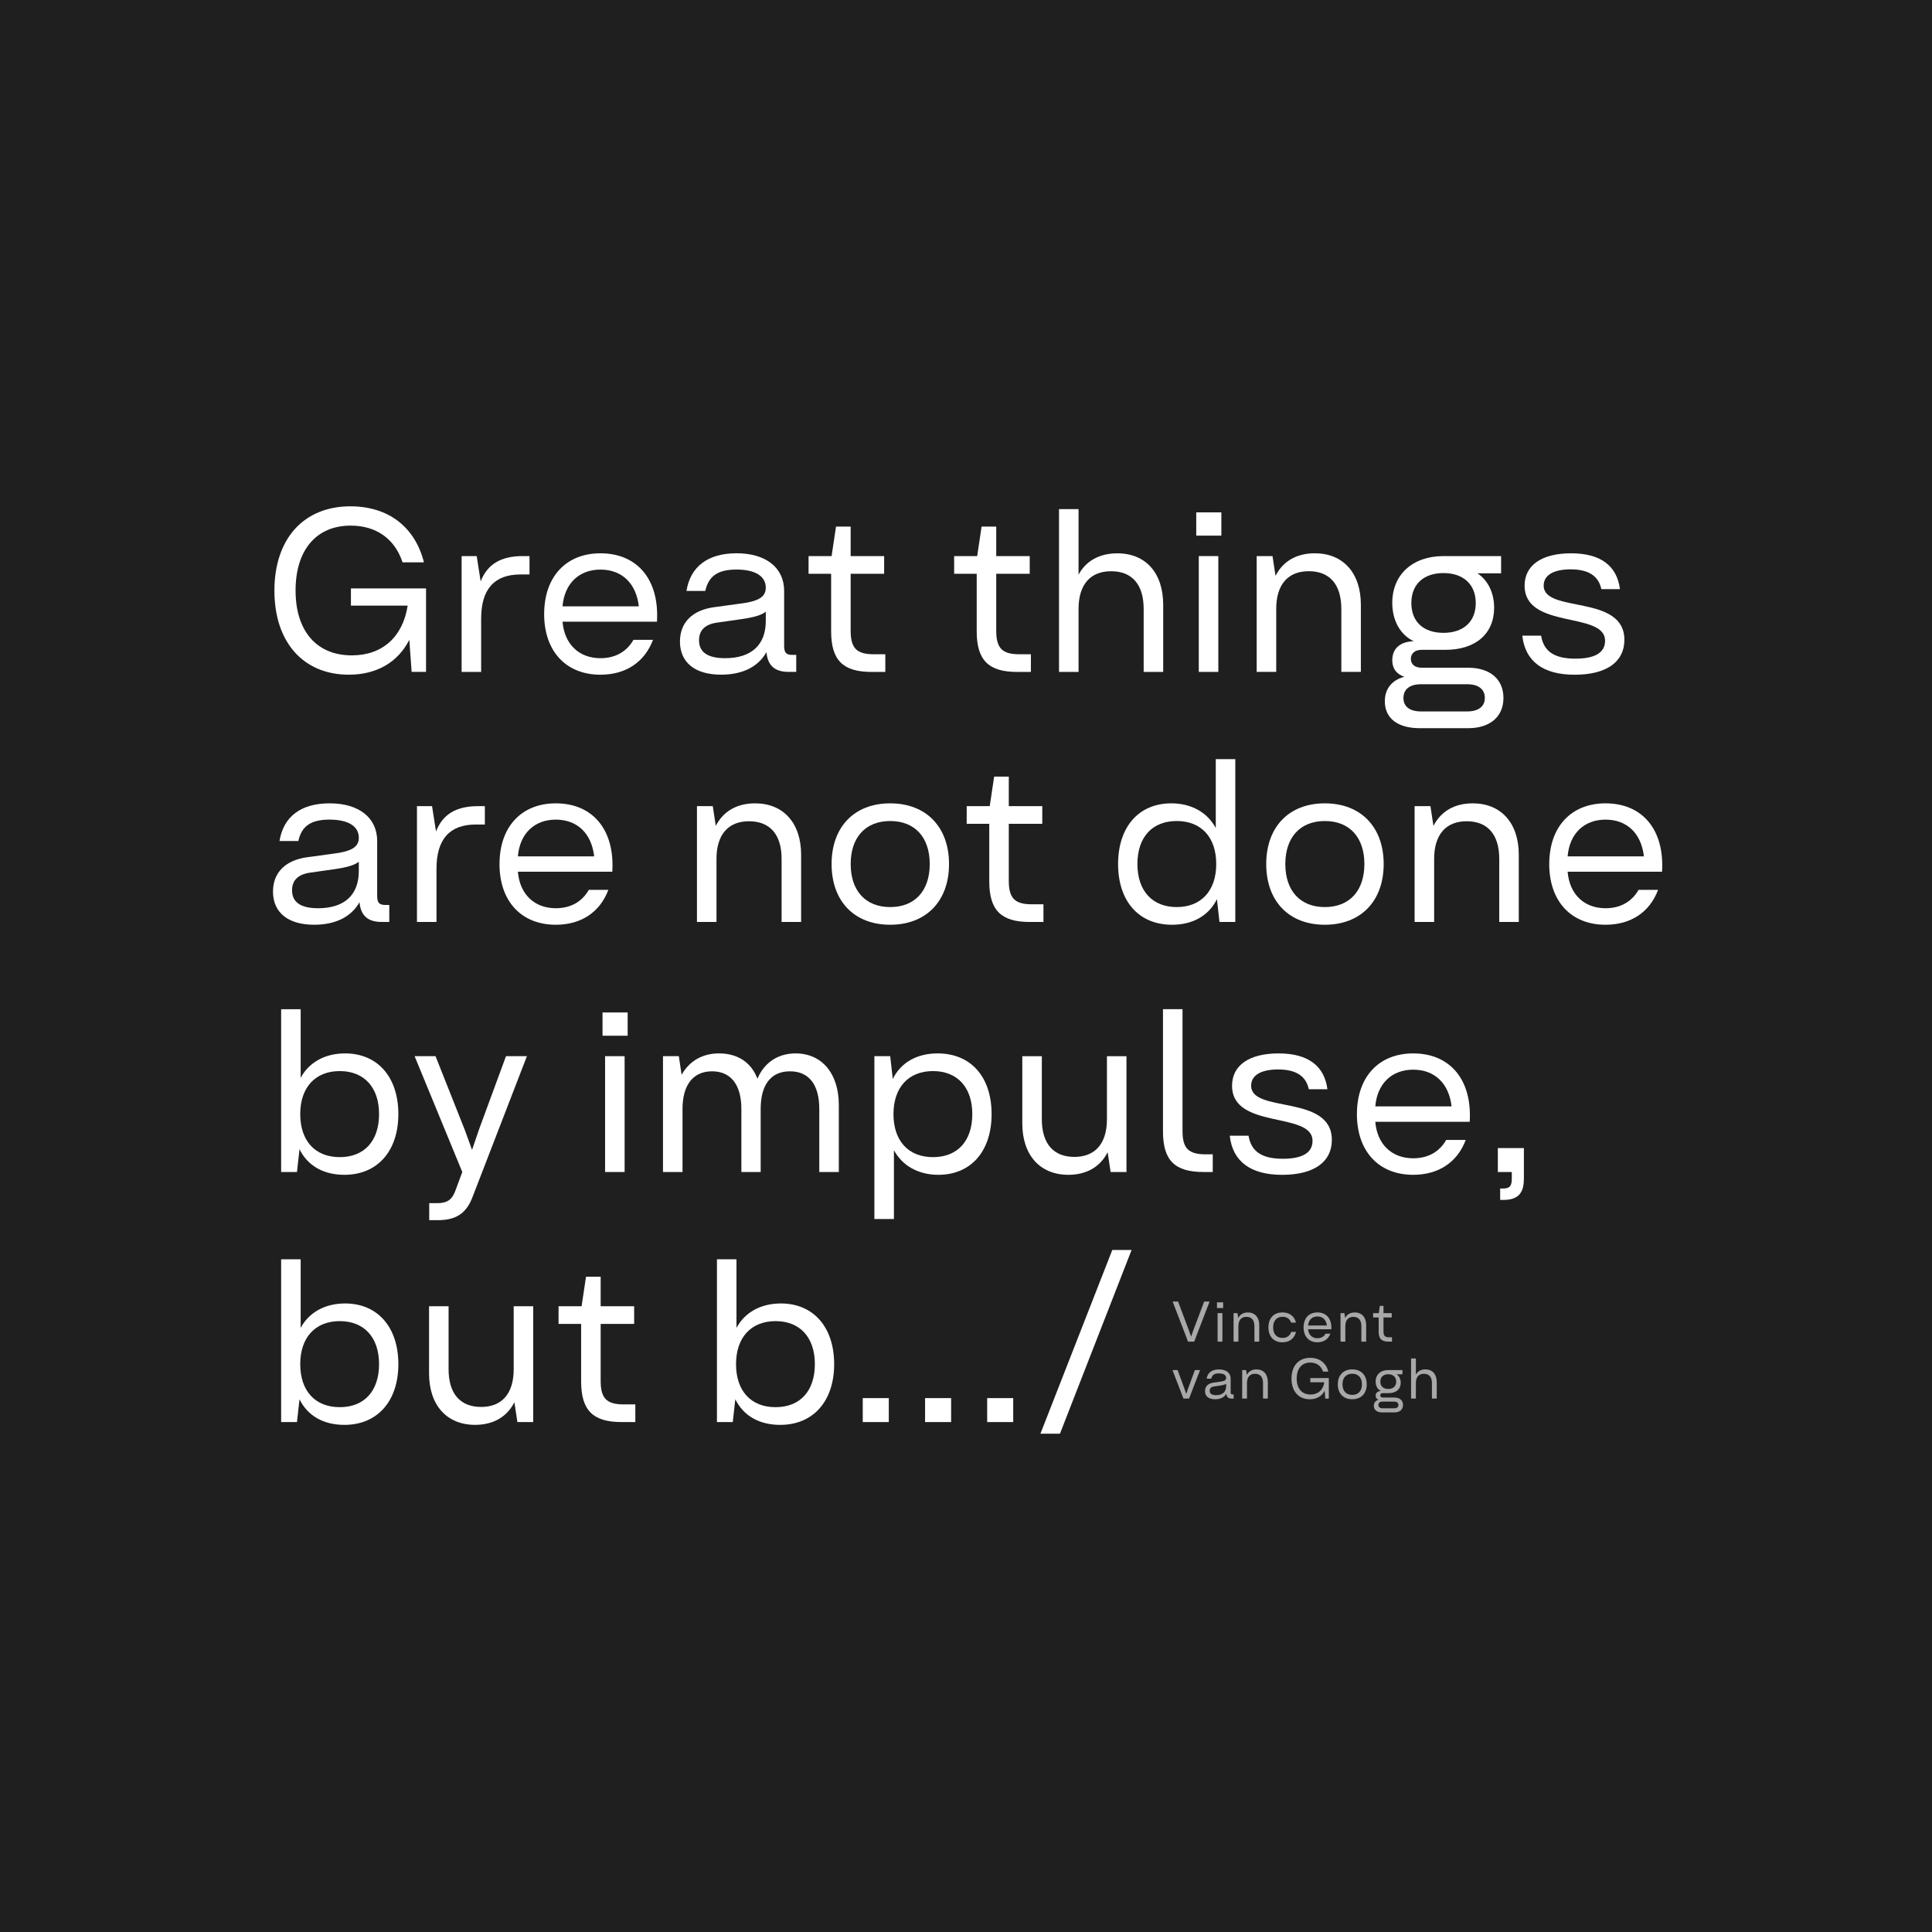 <?xml version="1.0" encoding="UTF-8"?> <svg xmlns="http://www.w3.org/2000/svg" id="Layer_1" viewBox="0 0 1000 1000"><defs><style>.cls-1{fill:#a8a8a8;}.cls-1,.cls-2,.cls-3{stroke-width:0px;}.cls-2{fill:#1f1f1f;}.cls-3{fill:#fff;}</style></defs><rect class="cls-2" width="1000" height="1000"></rect><path class="cls-1" d="M606.94,673.68h2.84l5.6,14.93,1.13,3.26,1.13-3.26,5.63-14.93h2.82l-7.97,20.74h-3.2l-7.97-20.74Z"></path><path class="cls-1" d="M629.9,674.09h3.2v2.96h-3.2v-2.96ZM630.23,679.67h2.49v14.76h-2.49v-14.76Z"></path><path class="cls-1" d="M638.49,679.67h2.02l.39,2.52c.95-1.87,2.7-2.87,5.01-2.87,3.62,0,5.87,2.52,5.87,6.55v8.56h-2.49v-8.03c0-3.11-1.48-4.8-4.15-4.8s-4.15,1.72-4.15,4.8v8.03h-2.49v-14.76Z"></path><path class="cls-1" d="M656.54,687.04c0-4.77,2.79-7.73,7.26-7.73,3.7,0,6.19,1.99,6.99,5.27h-2.49c-.68-1.93-2.25-3.02-4.47-3.02-3.02,0-4.86,2.07-4.86,5.48s1.84,5.48,4.83,5.48c2.28,0,3.88-1.16,4.53-3.14h2.49c-.8,3.41-3.38,5.39-7.05,5.39-4.5,0-7.23-2.99-7.23-7.73Z"></path><path class="cls-1" d="M674.73,687.04c0-4.74,2.79-7.73,7.17-7.73,4.74,0,7.53,3.41,7.2,8.71h-12.03c.24,2.87,2.1,4.65,4.83,4.65,1.9,0,3.35-.83,4.21-2.34h2.49c-1.07,2.84-3.47,4.44-6.7,4.44-4.39,0-7.17-2.99-7.17-7.73ZM686.79,686.07c-.33-2.9-2.13-4.68-4.89-4.68s-4.59,1.81-4.83,4.68h9.72Z"></path><path class="cls-1" d="M693.84,679.67h2.02l.39,2.52c.95-1.87,2.7-2.87,5.01-2.87,3.62,0,5.87,2.52,5.87,6.55v8.56h-2.49v-8.03c0-3.11-1.48-4.8-4.15-4.8s-4.15,1.72-4.15,4.8v8.03h-2.49v-14.76Z"></path><path class="cls-1" d="M713.6,689.24v-7.32h-2.87v-2.25h2.93l.56-3.76h1.87v3.76h4.27v2.25h-4.27v7.26c0,2.22.77,2.99,2.93,2.99h1.48v2.25h-1.75c-3.65,0-5.16-1.48-5.16-5.19Z"></path><path class="cls-1" d="M606.85,709.14h2.67l3.5,9.51.98,2.84.98-2.84,3.5-9.51h2.67l-5.69,14.76h-2.9l-5.69-14.76Z"></path><path class="cls-1" d="M623.71,720.02c0-2.4,1.57-3.97,4.3-4.36l3.26-.44c2.46-.3,3.38-.86,3.38-2.04,0-1.48-1.36-2.31-3.73-2.31s-3.56.83-3.97,2.73h-2.4c.5-3.11,2.73-4.8,6.4-4.8s6.04,1.81,6.04,4.8v6.99c0,.89.27,1.16,1.07,1.16h.47v2.16h-.98c-1.75,0-2.67-.8-2.81-2.52-1.04,1.87-3.05,2.87-5.78,2.87-3.32,0-5.25-1.54-5.25-4.24ZM634.64,717.41v-1.19c-.5.42-1.42.71-3.08.95l-3.11.44c-1.51.21-2.31.95-2.31,2.25,0,1.51,1.1,2.28,3.32,2.28,3.35,0,5.19-1.69,5.19-4.74Z"></path><path class="cls-1" d="M642.94,709.14h2.02l.39,2.52c.95-1.87,2.7-2.87,5.01-2.87,3.62,0,5.87,2.52,5.87,6.55v8.56h-2.49v-8.03c0-3.11-1.48-4.8-4.15-4.8s-4.15,1.72-4.15,4.8v8.03h-2.49v-14.76Z"></path><path class="cls-1" d="M668.48,713.56c0-6.64,3.73-10.76,9.69-10.76,4.83,0,8.24,2.64,9.36,7.14h-2.73c-.98-2.99-3.35-4.68-6.61-4.68-4.39,0-7.02,3.11-7.02,8.27s2.67,8.27,7.17,8.27c3.88,0,6.49-2.34,7.11-6.34h-7.23v-2.19h9.57v10.64h-1.84l-.3-4.09c-1.45,2.87-4.18,4.44-7.7,4.44-5.81,0-9.48-4.15-9.48-10.7Z"></path><path class="cls-1" d="M692.45,716.52c0-4.71,2.87-7.73,7.47-7.73s7.5,3.02,7.5,7.73-2.9,7.73-7.5,7.73-7.47-3.02-7.47-7.73ZM704.95,716.52c0-3.41-1.9-5.48-5.04-5.48s-5.04,2.07-5.04,5.48,1.9,5.48,5.04,5.48,5.04-2.07,5.04-5.48Z"></path><path class="cls-1" d="M711.08,727.63c0-1.57.89-2.7,2.49-3.11-1.04-.36-1.54-1.07-1.54-2.1,0-1.51,1.01-2.37,2.73-2.43-1.72-.83-2.73-2.64-2.73-4.89,0-3.59,2.58-5.96,6.52-5.96h7.35v2.19h-3.02c1.36.89,2.13,2.52,2.13,4.39,0,3.32-2.37,5.36-6.19,5.36h-3.05c-.83,0-1.36.44-1.36,1.16s.53,1.13,1.36,1.13h5.93c2.81,0,4.5,1.48,4.5,3.85s-1.69,3.85-4.5,3.85h-6.16c-2.79,0-4.44-1.24-4.44-3.44ZM723.82,727.22c0-1.13-.83-1.75-2.25-1.75h-5.87c-1.42,0-2.25.62-2.25,1.75s.83,1.72,2.25,1.72h5.87c1.42,0,2.25-.62,2.25-1.72ZM722.67,715.13c0-2.37-1.57-3.82-4.12-3.82s-4.09,1.45-4.09,3.82,1.54,3.79,4.09,3.79,4.12-1.42,4.12-3.79Z"></path><path class="cls-1" d="M730.37,703.16h2.49v8.36c.92-1.75,2.67-2.73,4.95-2.73,3.62,0,5.84,2.52,5.84,6.55v8.56h-2.49v-8.03c0-3.11-1.48-4.8-4.15-4.8s-4.15,1.72-4.15,4.8v8.03h-2.49v-20.74Z"></path><path class="cls-3" d="M142.03,305.77c0-26.96,15.17-43.7,39.36-43.7,19.62,0,33.46,10.71,38.04,29.01h-11.07c-3.97-12.16-13.6-19.02-26.84-19.02-17.82,0-28.53,12.64-28.53,33.58s10.83,33.58,29.13,33.58c15.77,0,26.36-9.51,28.89-25.76h-29.37v-8.91h38.88v43.22h-7.46l-1.2-16.61c-5.9,11.68-16.97,18.06-31.3,18.06-23.59,0-38.52-16.85-38.52-43.46Z"></path><path class="cls-3" d="M238.92,287.83h7.82l2.05,13.12c3.49-9.03,10.59-13.12,21.79-13.12h3.49v9.51h-4.69c-13.48,0-20.34,7.58-20.34,22.87v27.57h-10.11v-59.95Z"></path><path class="cls-3" d="M281.66,317.81c0-19.26,11.32-31.42,29.13-31.42,19.26,0,30.58,13.84,29.25,35.39h-48.87c.96,11.68,8.55,18.9,19.62,18.9,7.7,0,13.6-3.37,17.09-9.51h10.11c-4.33,11.56-14.08,18.06-27.21,18.06-17.82,0-29.13-12.16-29.13-31.42ZM330.65,313.84c-1.32-11.8-8.67-19.02-19.86-19.02s-18.66,7.34-19.62,19.02h39.48Z"></path><path class="cls-3" d="M351.95,332.01c0-9.75,6.38-16.13,17.45-17.7l13.24-1.81c9.99-1.2,13.72-3.49,13.72-8.31,0-6.02-5.54-9.39-15.17-9.39s-14.44,3.37-16.13,11.07h-9.75c2.05-12.64,11.07-19.5,26-19.5s24.56,7.34,24.56,19.5v28.41c0,3.61,1.08,4.69,4.33,4.69h1.93v8.79h-3.97c-7.1,0-10.83-3.25-11.44-10.23-4.21,7.58-12.4,11.68-23.47,11.68-13.48,0-21.31-6.26-21.31-17.21ZM396.37,321.42v-4.82c-2.05,1.69-5.78,2.89-12.52,3.85l-12.64,1.81c-6.14.84-9.39,3.85-9.39,9.15,0,6.14,4.45,9.27,13.48,9.27,13.6,0,21.07-6.86,21.07-19.26Z"></path><path class="cls-3" d="M430.19,326.72v-29.73h-11.68v-9.15h11.92l2.29-15.29h7.58v15.29h17.33v9.15h-17.33v29.49c0,9.03,3.13,12.16,11.92,12.16h6.02v9.15h-7.1c-14.81,0-20.95-6.02-20.95-21.07Z"></path><path class="cls-3" d="M505.54,326.72v-29.73h-11.68v-9.15h11.92l2.29-15.29h7.58v15.29h17.33v9.15h-17.33v29.49c0,9.03,3.13,12.16,11.92,12.16h6.02v9.15h-7.1c-14.81,0-20.95-6.02-20.95-21.07Z"></path><path class="cls-3" d="M548.15,263.52h10.11v33.95c3.73-7.1,10.83-11.07,20.1-11.07,14.69,0,23.71,10.23,23.71,26.6v34.79h-10.11v-32.62c0-12.64-6.02-19.5-16.85-19.5s-16.85,6.98-16.85,19.5v32.62h-10.11v-84.26Z"></path><path class="cls-3" d="M619.17,265.2h13v12.04h-13v-12.04ZM620.49,287.83h10.11v59.95h-10.11v-59.95Z"></path><path class="cls-3" d="M650.46,287.83h8.19l1.56,10.23c3.85-7.58,10.95-11.68,20.34-11.68,14.69,0,23.83,10.23,23.83,26.6v34.79h-10.11v-32.62c0-12.64-6.02-19.5-16.85-19.5s-16.85,6.98-16.85,19.5v32.62h-10.11v-59.95Z"></path><path class="cls-3" d="M716.79,362.95c0-6.38,3.61-10.95,10.11-12.64-4.21-1.44-6.26-4.33-6.26-8.55,0-6.14,4.09-9.63,11.07-9.87-6.98-3.37-11.07-10.71-11.07-19.86,0-14.57,10.47-24.2,26.48-24.2h29.85v8.91h-12.28c5.54,3.61,8.67,10.23,8.67,17.82,0,13.48-9.63,21.79-25.16,21.79h-12.4c-3.37,0-5.54,1.81-5.54,4.69s2.17,4.57,5.54,4.57h24.08c11.44,0,18.3,6.02,18.3,15.65s-6.86,15.65-18.3,15.65h-25.04c-11.32,0-18.06-5.06-18.06-13.96ZM768.55,361.26c0-4.57-3.37-7.1-9.15-7.1h-23.83c-5.78,0-9.15,2.53-9.15,7.1s3.37,6.98,9.15,6.98h23.83c5.78,0,9.15-2.53,9.15-6.98ZM763.85,312.15c0-9.63-6.38-15.53-16.73-15.53s-16.61,5.9-16.61,15.53,6.26,15.41,16.61,15.41,16.73-5.78,16.73-15.41Z"></path><path class="cls-3" d="M787.92,329h9.75c1.32,8.07,6.74,11.92,17.7,11.92,10.23,0,15.41-3.13,15.41-9.27,0-15.41-41.65-5.66-41.65-28.53,0-10.59,8.91-16.73,24.08-16.73s23.71,6.38,25.28,18.54h-9.63c-1.44-6.74-6.5-10.23-15.89-10.23-8.91,0-13.96,3.01-13.96,8.43,0,14.45,41.77,4.21,41.77,28.05,0,11.44-9.27,18.06-25.76,18.06s-25.64-7.1-27.08-20.22Z"></path><path class="cls-3" d="M141.31,461.44c0-9.75,6.38-16.13,17.45-17.7l13.24-1.81c9.99-1.2,13.72-3.49,13.72-8.31,0-6.02-5.54-9.39-15.17-9.39s-14.44,3.37-16.13,11.07h-9.75c2.05-12.64,11.07-19.5,26-19.5s24.56,7.34,24.56,19.5v28.41c0,3.61,1.08,4.69,4.33,4.69h1.93v8.79h-3.97c-7.1,0-10.83-3.25-11.44-10.23-4.21,7.58-12.4,11.68-23.47,11.68-13.48,0-21.31-6.26-21.31-17.21ZM185.72,450.84v-4.82c-2.05,1.69-5.78,2.89-12.52,3.85l-12.64,1.81c-6.14.84-9.39,3.85-9.39,9.15,0,6.14,4.45,9.27,13.48,9.27,13.6,0,21.07-6.86,21.07-19.26Z"></path><path class="cls-3" d="M215.81,417.26h7.82l2.05,13.12c3.49-9.03,10.59-13.12,21.79-13.12h3.49v9.51h-4.69c-13.48,0-20.34,7.58-20.34,22.87v27.57h-10.11v-59.95Z"></path><path class="cls-3" d="M258.55,447.23c0-19.26,11.32-31.42,29.13-31.42,19.26,0,30.58,13.84,29.25,35.39h-48.87c.96,11.68,8.55,18.9,19.62,18.9,7.7,0,13.6-3.37,17.09-9.51h10.11c-4.33,11.56-14.08,18.06-27.21,18.06-17.82,0-29.13-12.16-29.13-31.42ZM307.54,443.26c-1.32-11.8-8.67-19.02-19.86-19.02s-18.66,7.34-19.62,19.02h39.48Z"></path><path class="cls-3" d="M360.74,417.26h8.19l1.56,10.23c3.85-7.58,10.95-11.68,20.34-11.68,14.69,0,23.83,10.23,23.83,26.6v34.79h-10.11v-32.62c0-12.64-6.02-19.5-16.85-19.5s-16.85,6.98-16.85,19.5v32.62h-10.11v-59.95Z"></path><path class="cls-3" d="M430.43,447.23c0-19.14,11.68-31.42,30.33-31.42s30.46,12.28,30.46,31.42-11.8,31.42-30.46,31.42-30.33-12.28-30.33-31.42ZM481.23,447.23c0-13.84-7.7-22.27-20.46-22.27s-20.46,8.43-20.46,22.27,7.7,22.27,20.46,22.27,20.46-8.43,20.46-22.27Z"></path><path class="cls-3" d="M512.04,456.14v-29.73h-11.68v-9.15h11.92l2.29-15.29h7.58v15.29h17.33v9.15h-17.33v29.49c0,9.03,3.13,12.16,11.92,12.16h6.02v9.15h-7.1c-14.81,0-20.95-6.02-20.95-21.07Z"></path><path class="cls-3" d="M639.39,477.21h-8.19l-1.32-11.8c-4.21,8.55-12.52,13.24-23.23,13.24-17.21,0-27.93-12.16-27.93-31.42s10.71-31.42,27.57-31.42c10.35,0,18.66,4.69,22.99,12.76v-35.63h10.11v84.26ZM588.72,447.23c0,13.84,7.7,22.27,20.34,22.27s20.46-8.43,20.46-22.27-7.7-22.27-20.46-22.27-20.34,8.43-20.34,22.27Z"></path><path class="cls-3" d="M655.4,447.23c0-19.14,11.68-31.42,30.33-31.42s30.46,12.28,30.46,31.42-11.8,31.42-30.46,31.42-30.33-12.28-30.33-31.42ZM706.2,447.23c0-13.84-7.7-22.27-20.46-22.27s-20.46,8.43-20.46,22.27,7.7,22.27,20.46,22.27,20.46-8.43,20.46-22.27Z"></path><path class="cls-3" d="M732.2,417.26h8.19l1.56,10.23c3.85-7.58,10.95-11.68,20.34-11.68,14.69,0,23.83,10.23,23.83,26.6v34.79h-10.11v-32.62c0-12.64-6.02-19.5-16.85-19.5s-16.85,6.98-16.85,19.5v32.62h-10.11v-59.95Z"></path><path class="cls-3" d="M801.89,447.23c0-19.26,11.32-31.42,29.13-31.42,19.26,0,30.58,13.84,29.25,35.39h-48.87c.96,11.68,8.55,18.9,19.62,18.9,7.7,0,13.6-3.37,17.09-9.51h10.11c-4.33,11.56-14.08,18.06-27.21,18.06-17.82,0-29.13-12.16-29.13-31.42ZM850.88,443.26c-1.32-11.8-8.67-19.02-19.86-19.02s-18.66,7.34-19.62,19.02h39.48Z"></path><path class="cls-3" d="M155.03,594.83l-1.32,11.8h-8.19v-84.26h10.11v35.51c4.33-8.07,12.64-12.64,22.99-12.64,16.85,0,27.57,12.28,27.57,31.42s-10.83,31.42-27.93,31.42c-10.83,0-19.02-4.69-23.23-13.24ZM196.2,576.66c0-13.84-7.7-22.27-20.34-22.27s-20.46,8.43-20.46,22.27,7.7,22.27,20.46,22.27,20.34-8.43,20.34-22.27Z"></path><path class="cls-3" d="M222.19,622.76h4.09c5.18,0,7.7-1.81,9.39-6.38l3.61-9.75-24.68-59.95h10.83l15.05,37.92,3.85,10.59,3.61-10.59,13.96-37.92h10.83l-28.17,72.95c-3.25,8.55-8.67,11.92-17.94,11.92h-4.45v-8.79Z"></path><path class="cls-3" d="M311.87,524.05h13v12.04h-13v-12.04ZM313.19,546.68h10.11v59.95h-10.11v-59.95Z"></path><path class="cls-3" d="M343.17,546.68h8.19l1.44,9.63c4.09-7.22,10.83-11.07,19.38-11.07,9.63,0,16.73,4.69,19.86,13.12,3.49-8.31,10.59-13.12,19.74-13.12,13.6,0,22.39,10.35,22.39,26.72v34.67h-10.11v-32.62c0-12.52-5.3-19.5-15.17-19.5s-15.17,6.98-15.17,19.5v32.62h-9.99v-32.62c0-12.52-5.42-19.5-15.17-19.5s-15.29,6.98-15.29,19.5v32.62h-10.11v-59.95Z"></path><path class="cls-3" d="M452.58,546.68h8.19l1.32,11.8c4.21-8.55,12.52-13.24,23.23-13.24,17.21,0,27.93,12.16,27.93,31.42s-10.71,31.42-27.57,31.42c-10.35,0-18.66-4.69-22.99-12.76v35.63h-10.11v-84.26ZM503.26,576.66c0-13.84-7.7-22.27-20.34-22.27s-20.46,8.43-20.46,22.27,7.7,22.27,20.46,22.27,20.34-8.43,20.34-22.27Z"></path><path class="cls-3" d="M583.06,606.63h-8.19l-1.56-10.23c-3.85,7.58-10.95,11.68-20.34,11.68-14.69,0-23.83-10.23-23.83-26.6v-34.79h10.11v32.62c0,12.64,6.02,19.5,16.85,19.5s16.85-6.98,16.85-19.5v-32.62h10.11v59.95Z"></path><path class="cls-3" d="M601.96,585.56v-63.2h10.11v62.96c0,9.03,3.01,12.16,12.04,12.16h3.61v9.15h-4.69c-15.05,0-21.07-6.02-21.07-21.07Z"></path><path class="cls-3" d="M636.5,587.85h9.75c1.32,8.07,6.74,11.92,17.7,11.92,10.23,0,15.41-3.13,15.41-9.27,0-15.41-41.65-5.66-41.65-28.53,0-10.59,8.91-16.73,24.08-16.73s23.71,6.38,25.28,18.54h-9.63c-1.44-6.74-6.5-10.23-15.89-10.23-8.91,0-13.96,3.01-13.96,8.43,0,14.45,41.77,4.21,41.77,28.05,0,11.44-9.27,18.06-25.76,18.06s-25.64-7.1-27.08-20.22Z"></path><path class="cls-3" d="M702.34,576.66c0-19.26,11.32-31.42,29.13-31.42,19.26,0,30.58,13.84,29.25,35.39h-48.87c.96,11.68,8.55,18.9,19.62,18.9,7.7,0,13.6-3.37,17.09-9.51h10.11c-4.33,11.56-14.08,18.06-27.21,18.06-17.82,0-29.13-12.16-29.13-31.42ZM751.33,572.68c-1.32-11.8-8.67-19.02-19.86-19.02s-18.66,7.34-19.62,19.02h39.48Z"></path><path class="cls-3" d="M776.49,615.18h1.44c3.49,0,4.57-1.32,4.57-5.06v-3.49h-7.22v-12.4h13.48v15.89c0,7.7-3.25,10.95-10.59,10.95h-1.69v-5.9Z"></path><path class="cls-3" d="M155.03,724.26l-1.32,11.8h-8.19v-84.26h10.11v35.51c4.33-8.07,12.64-12.64,22.99-12.64,16.85,0,27.57,12.28,27.57,31.42s-10.83,31.42-27.93,31.42c-10.83,0-19.02-4.69-23.23-13.24ZM196.2,706.08c0-13.84-7.7-22.27-20.34-22.27s-20.46,8.43-20.46,22.27,7.7,22.27,20.46,22.27,20.34-8.43,20.34-22.27Z"></path><path class="cls-3" d="M276,736.05h-8.19l-1.56-10.23c-3.85,7.58-10.95,11.68-20.34,11.68-14.69,0-23.83-10.23-23.83-26.6v-34.79h10.11v32.62c0,12.64,6.02,19.5,16.85,19.5s16.85-6.98,16.85-19.5v-32.62h10.11v59.95Z"></path><path class="cls-3" d="M300.79,714.99v-29.73h-11.68v-9.15h11.92l2.29-15.29h7.58v15.29h17.33v9.15h-17.33v29.49c0,9.03,3.13,12.16,11.92,12.16h6.02v9.15h-7.1c-14.81,0-20.95-6.02-20.95-21.07Z"></path><path class="cls-3" d="M380.6,724.26l-1.32,11.8h-8.19v-84.26h10.11v35.51c4.33-8.07,12.64-12.64,22.99-12.64,16.85,0,27.57,12.28,27.57,31.42s-10.83,31.42-27.93,31.42c-10.83,0-19.02-4.69-23.23-13.24ZM421.77,706.08c0-13.84-7.7-22.27-20.34-22.27s-20.46,8.43-20.46,22.27,7.7,22.27,20.46,22.27,20.34-8.43,20.34-22.27Z"></path><path class="cls-3" d="M446.56,723.66h13.48v12.4h-13.48v-12.4ZM478.82,723.66h13.48v12.4h-13.48v-12.4ZM510.96,723.66h13.48v12.4h-13.48v-12.4Z"></path><path class="cls-3" d="M575.72,646.98h9.99l-37.08,95.1h-10.11l37.2-95.1Z"></path></svg> 
